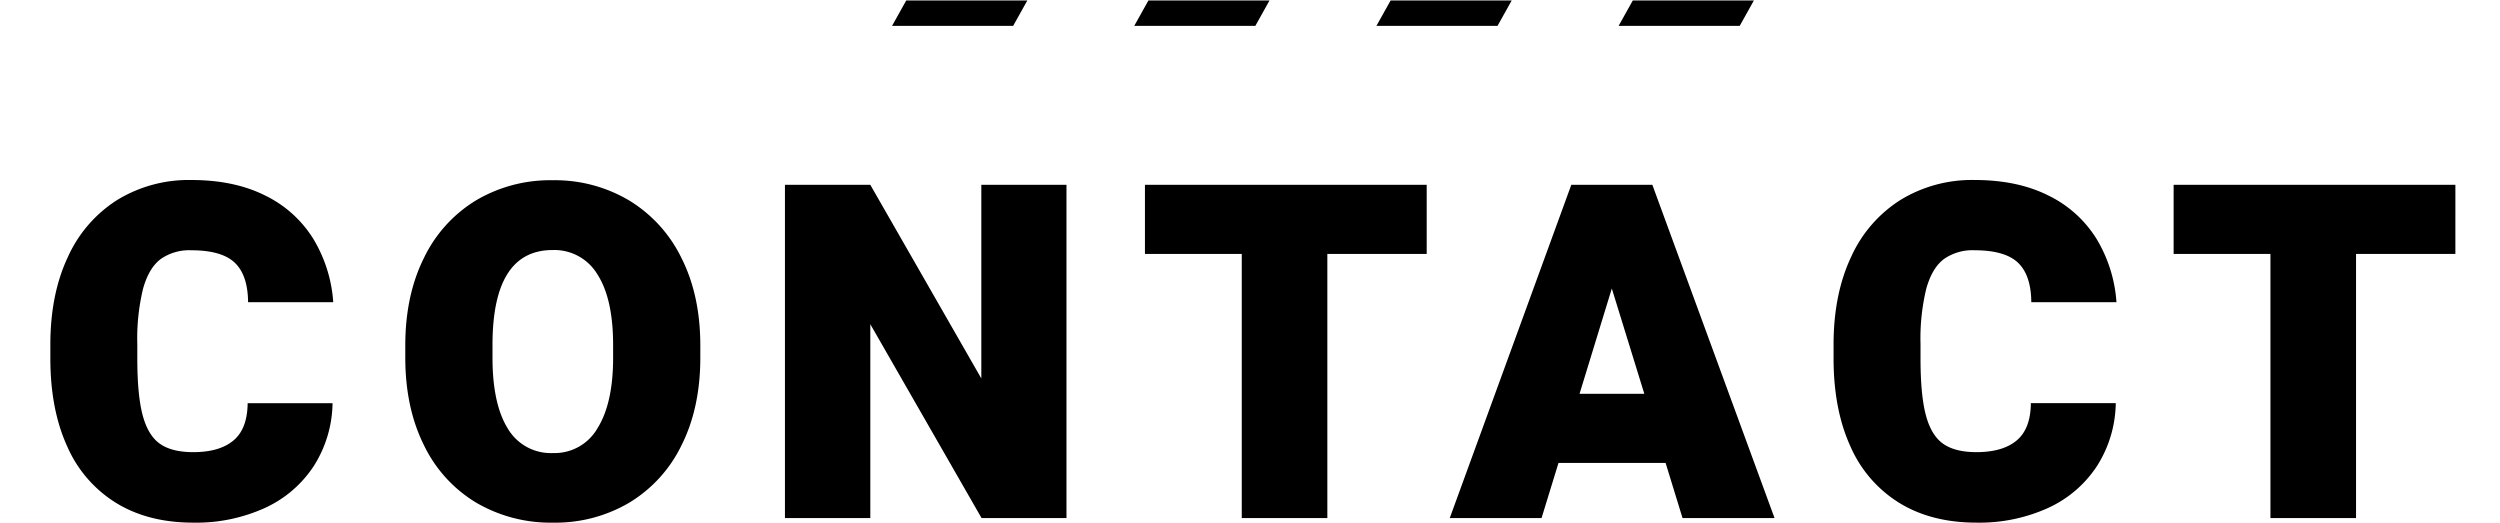 <svg xmlns="http://www.w3.org/2000/svg" xmlns:xlink="http://www.w3.org/1999/xlink" width="640" height="134" viewBox="0 0 640 134">
  <defs>
    <clipPath id="clip-path">
      <rect id="長方形_2226" data-name="長方形 2226" width="640" height="134" transform="translate(0 27097)" fill="#fff" stroke="#707070" stroke-width="1"/>
    </clipPath>
    <clipPath id="clip-path-2">
      <rect width="288.671" height="6.511" fill="none"/>
    </clipPath>
  </defs>
  <g id="マスクグループ_1" data-name="マスクグループ 1" transform="translate(0 -27097)" clip-path="url(#clip-path)">
    <path id="パス_23496" data-name="パス 23496" d="M-234.867-29.414a30.725,30.725,0,0,1-4.8,16.084,29.668,29.668,0,0,1-12.48,10.723,42.472,42.472,0,0,1-18.4,3.779q-11.484,0-19.717-5.039a32.064,32.064,0,0,1-12.539-14.5q-4.307-9.463-4.307-22.471v-3.574q0-12.891,4.482-22.412a33.57,33.57,0,0,1,12.656-14.619,35.07,35.07,0,0,1,18.955-5.1q11.016,0,18.926,3.984a29.844,29.844,0,0,1,12.275,11.045,36.1,36.1,0,0,1,5.127,16.26h-21.8q-.059-6.914-3.4-10.107t-11.133-3.193a12.7,12.7,0,0,0-7.852,2.256q-2.988,2.256-4.482,7.5a54.123,54.123,0,0,0-1.494,14.268v3.691q0,9.375,1.377,14.531t4.424,7.295q3.047,2.139,8.5,2.139,6.738,0,10.313-2.988t3.633-9.551Zm94.148-11.66q0,12.832-4.8,22.412A34.918,34.918,0,0,1-158.883-3.955a37.214,37.214,0,0,1-19.512,5.127,37.705,37.705,0,0,1-19.717-5.127,34.669,34.669,0,0,1-13.359-14.707q-4.775-9.58-4.775-22.412V-44.18q0-12.832,4.775-22.412a34.923,34.923,0,0,1,13.33-14.736,37.274,37.274,0,0,1,19.629-5.156,37.2,37.2,0,0,1,19.541,5.156,35.24,35.24,0,0,1,13.418,14.736q4.834,9.58,4.834,22.412ZM-163.043-44.3q0-11.836-4.014-18.076a12.84,12.84,0,0,0-11.455-6.24q-15.41,0-15.41,24.316v3.223q0,11.836,3.9,18.135a12.794,12.794,0,0,0,11.631,6.3,12.656,12.656,0,0,0,11.367-6.387q3.984-6.387,3.984-18.047ZM-68.719,0-97.2-49.629V0h-21.855V-85.312H-97.2l28.418,49.57v-49.57h21.8V0ZM45.234-67.617H19.8V0H-2.109V-67.617H-26.895v-17.7H45.234Zm61.16,53.5H78.973L74.637,0h-23.5L82.254-85.312H103L134.285,0H110.73Zm-5.449-17.7L92.625-58.77,84.363-31.816Zm120.691,2.4a30.725,30.725,0,0,1-4.8,16.084,29.668,29.668,0,0,1-12.48,10.723,42.472,42.472,0,0,1-18.4,3.779q-11.484,0-19.717-5.039a32.064,32.064,0,0,1-12.539-14.5q-4.307-9.463-4.307-22.471v-3.574q0-12.891,4.482-22.412a33.57,33.57,0,0,1,12.656-14.619,35.07,35.07,0,0,1,18.955-5.1q11.016,0,18.926,3.984a29.844,29.844,0,0,1,12.275,11.045,36.1,36.1,0,0,1,5.127,16.26h-21.8q-.059-6.914-3.4-10.107t-11.133-3.193a12.7,12.7,0,0,0-7.852,2.256q-2.988,2.256-4.482,7.5a54.123,54.123,0,0,0-1.494,14.268v3.691q0,9.375,1.377,14.531t4.424,7.295q3.047,2.139,8.5,2.139,6.738,0,10.313-2.988t3.633-9.551Zm86.941-38.2h-25.43V0H261.234V-67.617H236.449v-17.7h72.129Z" transform="translate(320 27229.625)"/>
    <g id="リピートグリッド_48" data-name="リピートグリッド 48" transform="translate(176 27097.113)" clip-path="url(#clip-path-2)">
      <g transform="translate(-1409 -1533.677)">
        <path id="パス_23173" data-name="パス 23173" d="M56,3.677H87L31,104H0Z" transform="translate(1409 1530)"/>
      </g>
      <g transform="translate(-1347 -1533.677)">
        <path id="パス_23173-2" data-name="パス 23173" d="M56,3.677H87L31,104H0Z" transform="translate(1409 1530)"/>
      </g>
      <g transform="translate(-1285 -1533.677)">
        <path id="パス_23173-3" data-name="パス 23173" d="M56,3.677H87L31,104H0Z" transform="translate(1409 1530)"/>
      </g>
      <g transform="translate(-1223 -1533.677)">
        <path id="パス_23173-4" data-name="パス 23173" d="M56,3.677H87L31,104H0Z" transform="translate(1409 1530)"/>
      </g>
      <g transform="translate(-1161 -1533.677)">
        <path id="パス_23173-5" data-name="パス 23173" d="M56,3.677H87L31,104H0Z" transform="translate(1409 1530)"/>
      </g>
    </g>
  </g>
</svg>
